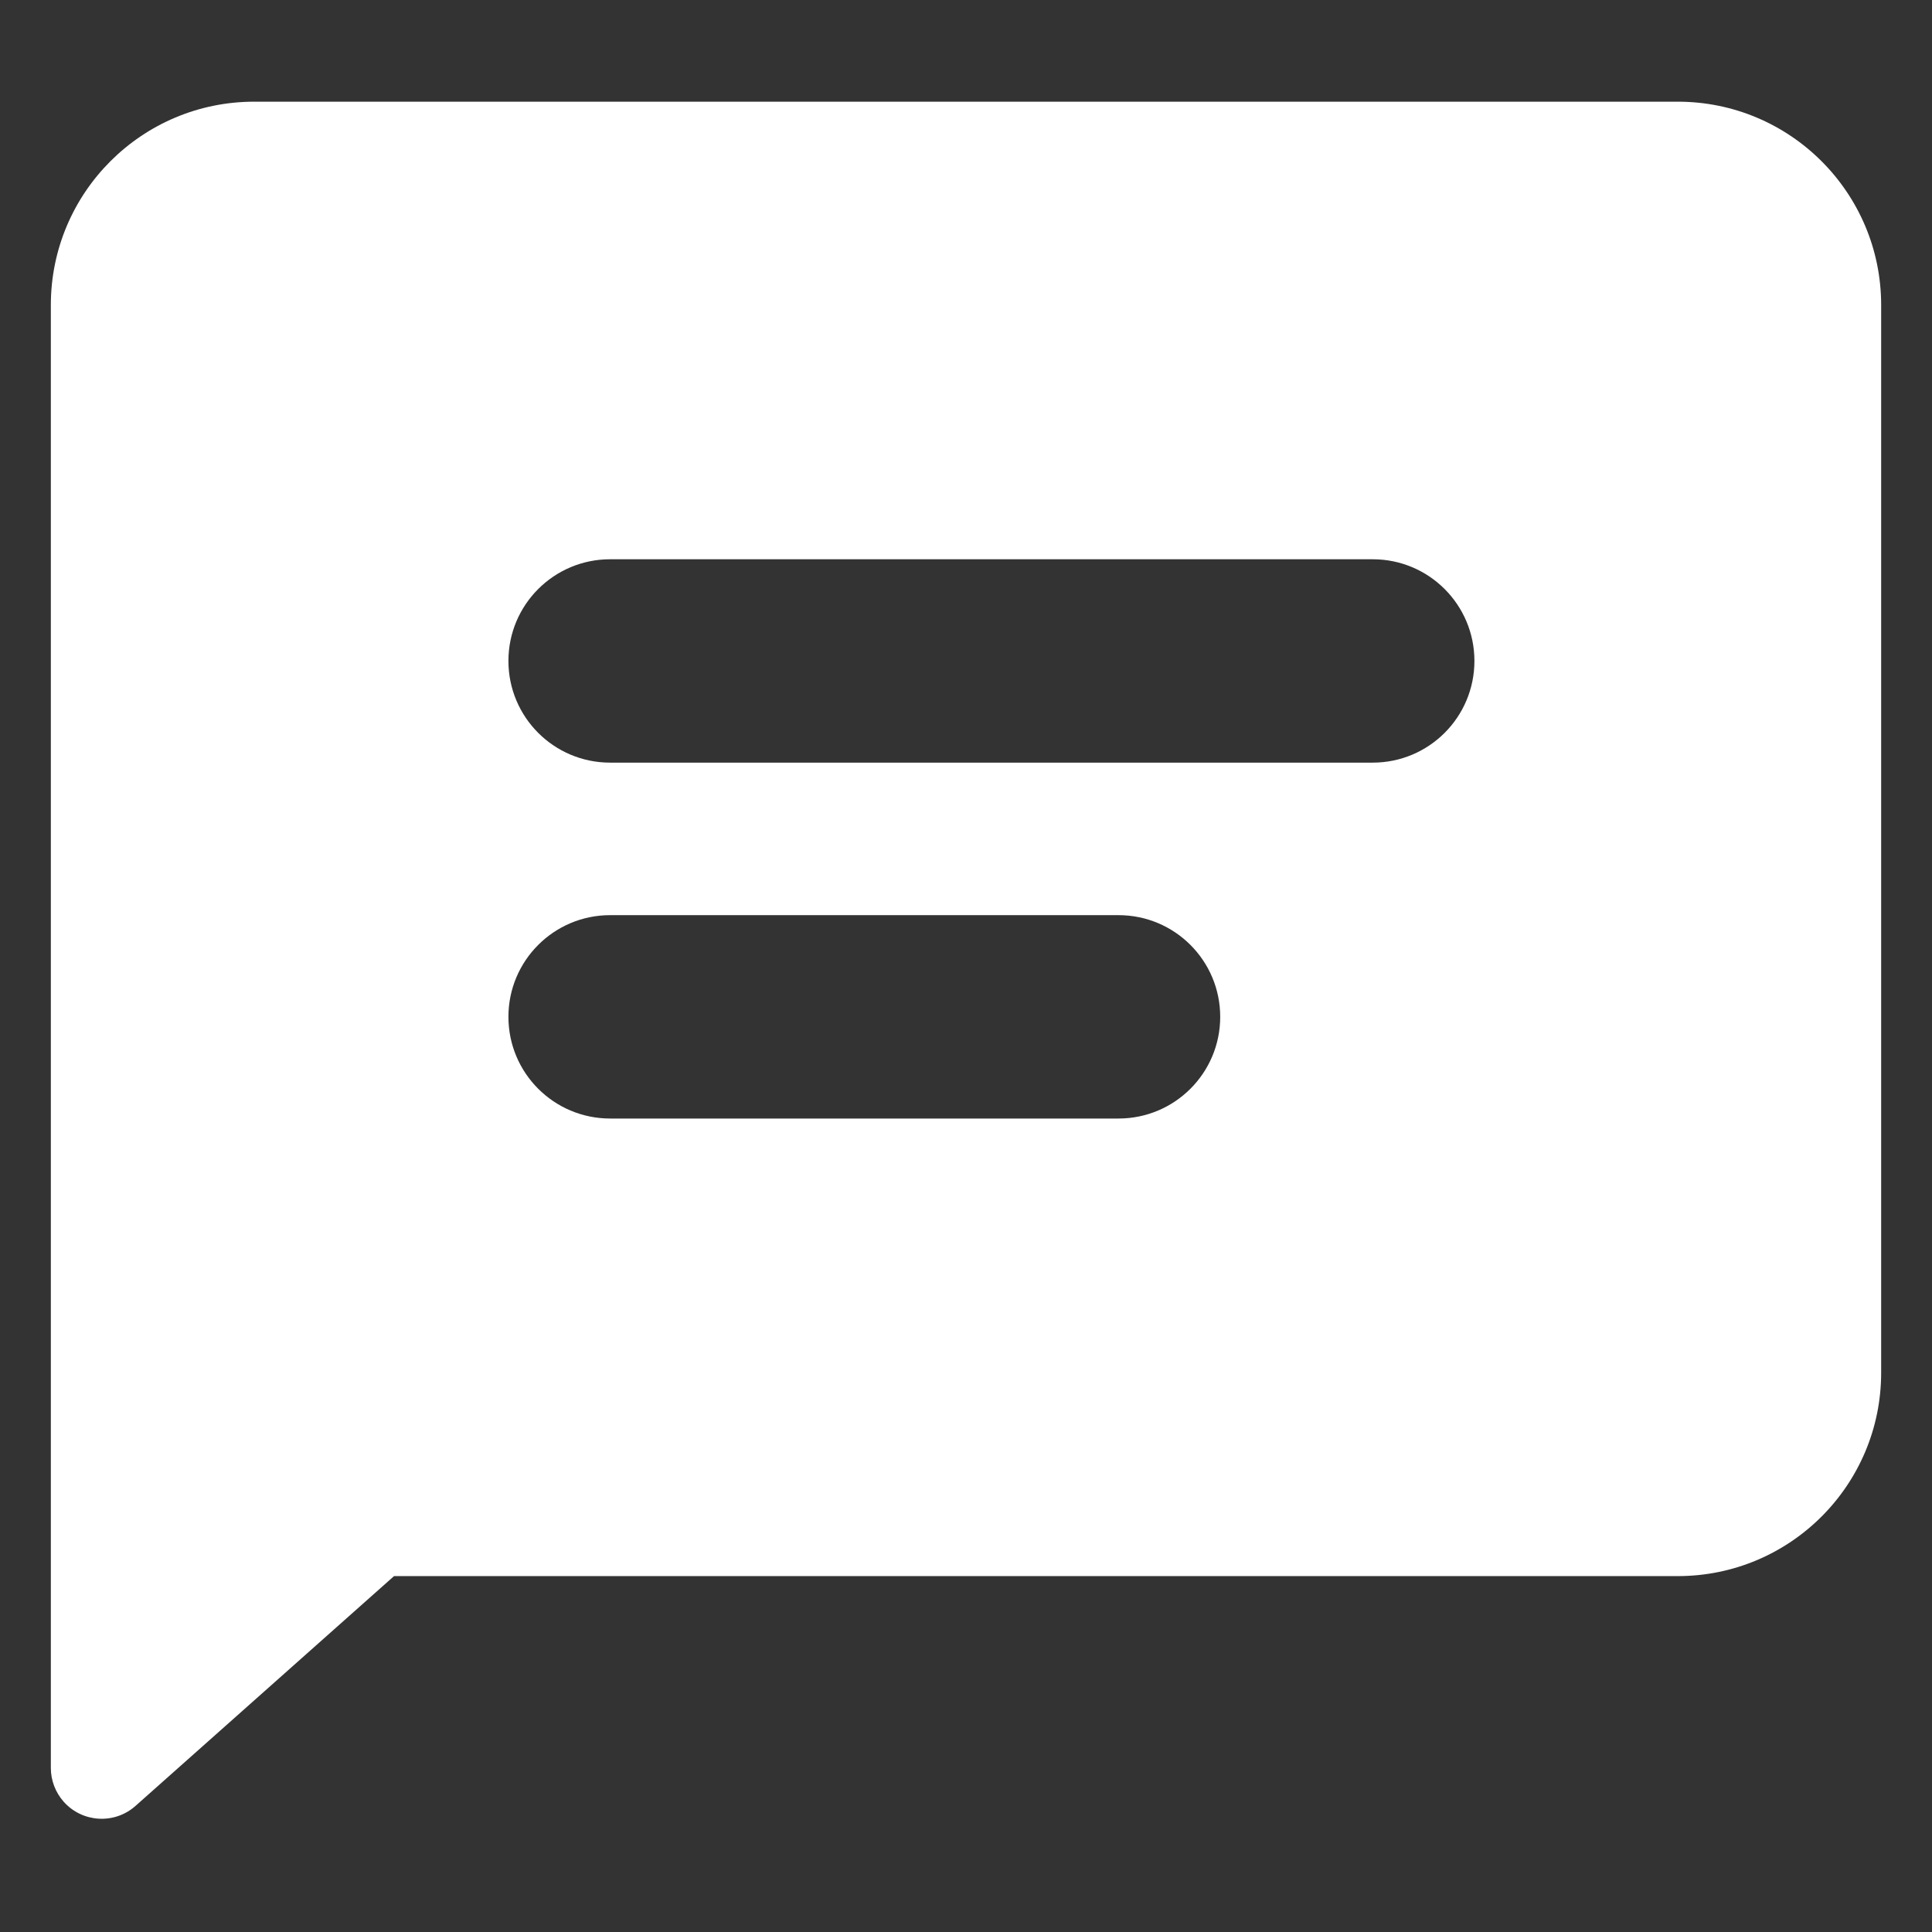 <?xml version="1.0" encoding="UTF-8"?>
<svg width="38px" height="38px" viewBox="0 0 38 38" version="1.1" xmlns="http://www.w3.org/2000/svg" xmlns:xlink="http://www.w3.org/1999/xlink">
    <rect x="0" y="0" width="38" height="38" fill="#333333" stroke="none"/>
    <title>在线聊</title>
    <g id="在线聊" stroke="none" stroke-width="1" fill="none" fill-rule="evenodd">
        <path d="M33,2 C35.209,2 37,3.791 37,6 L37,27 C37,29.209 35.209,31 33,31 L7.75,31 L2.664,35.521 C2.252,35.887 1.62,35.85 1.253,35.438 C1.09,35.254 1,35.018 1,34.773 L1,6 C1,3.791 2.791,2 5,2 L33,2 Z M22,18 L12,18 C10.895,18 10,18.895 10,20 C10,21.105 10.895,22 12,22 L12,22 L22,22 C23.105,22 24,21.105 24,20 C24,18.895 23.105,18 22,18 L22,18 Z M27,11 L12,11 C10.895,11 10,11.895 10,13 C10,14.105 10.895,15 12,15 L12,15 L27,15 C28.105,15 29,14.105 29,13 C29,11.895 28.105,11 27,11 L27,11 Z" id="形状结合" fill="#FFFFFF"></path>
        <g id="编组" transform="translate(10, 11)"></g>
    </g>
</svg>